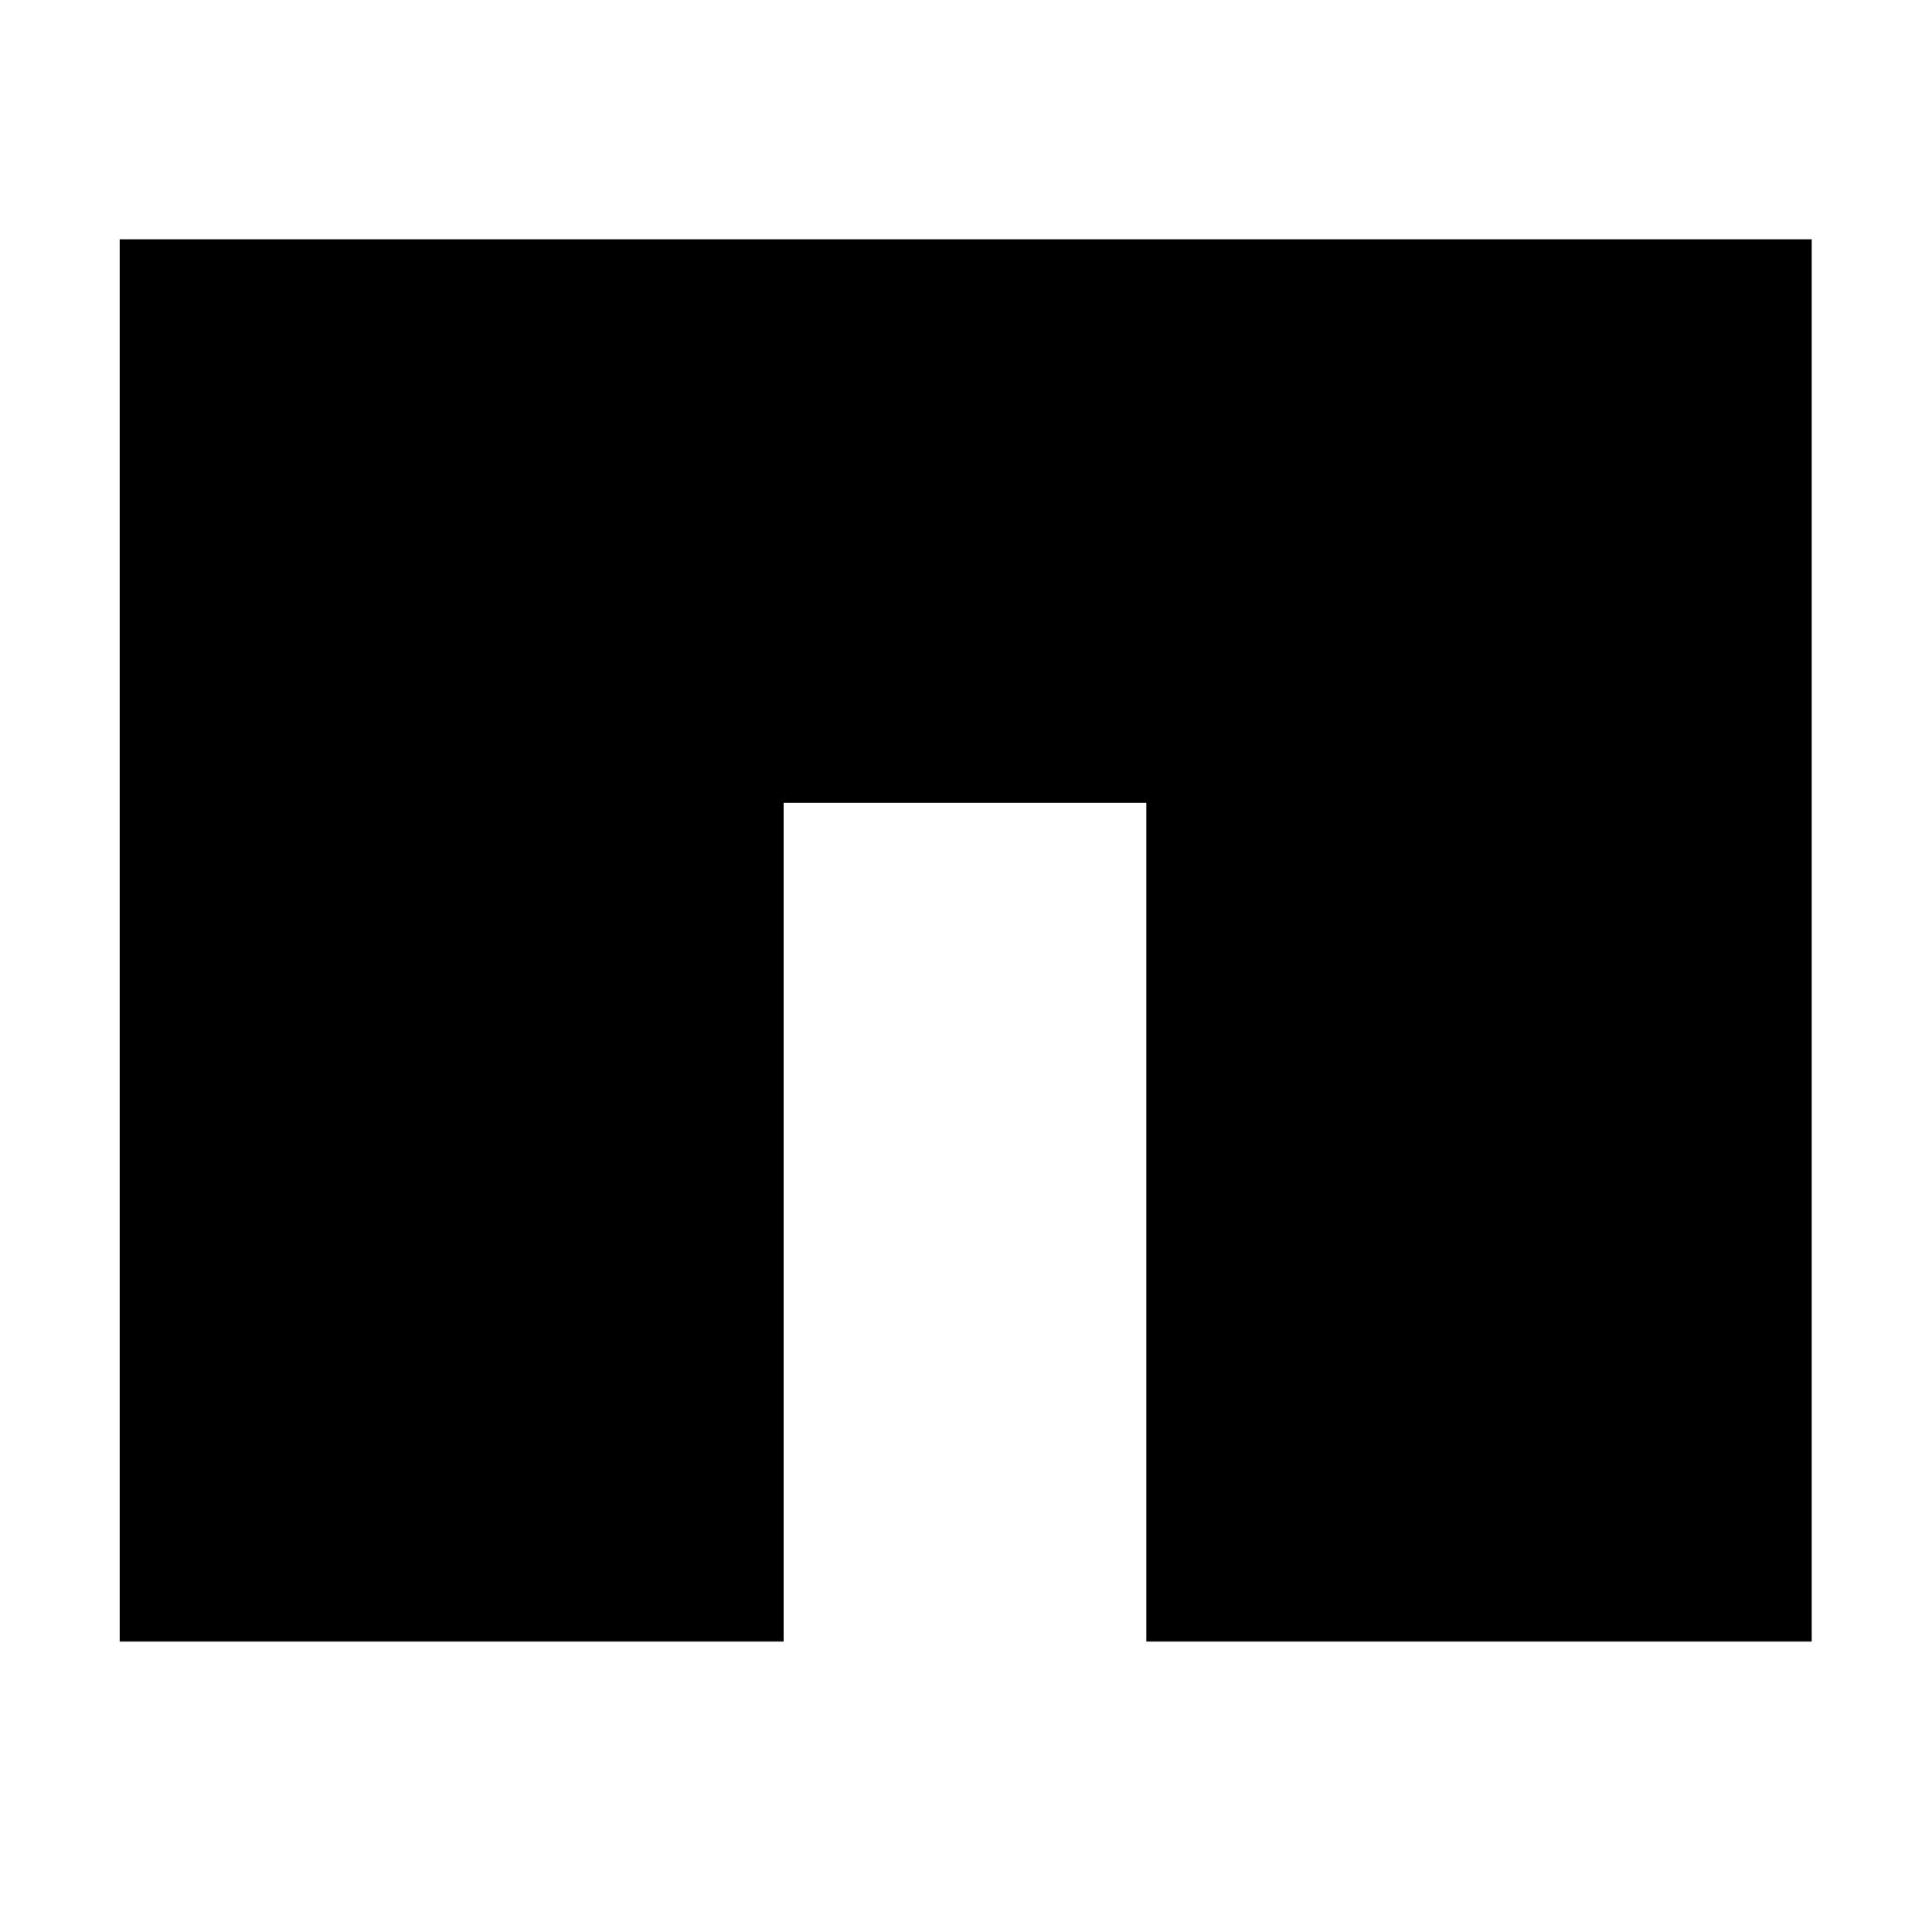<svg id="logosandtypes_com" xmlns="http://www.w3.org/2000/svg" viewBox="0 0 150 150.2"><path d="M0 .2h150v150H0V.2z" fill="none"/><g><path fill="#000000" d="M9.3 18.6v109h51.6V62.4h28.2v65.2h51.7v-109z"/></g></svg>

